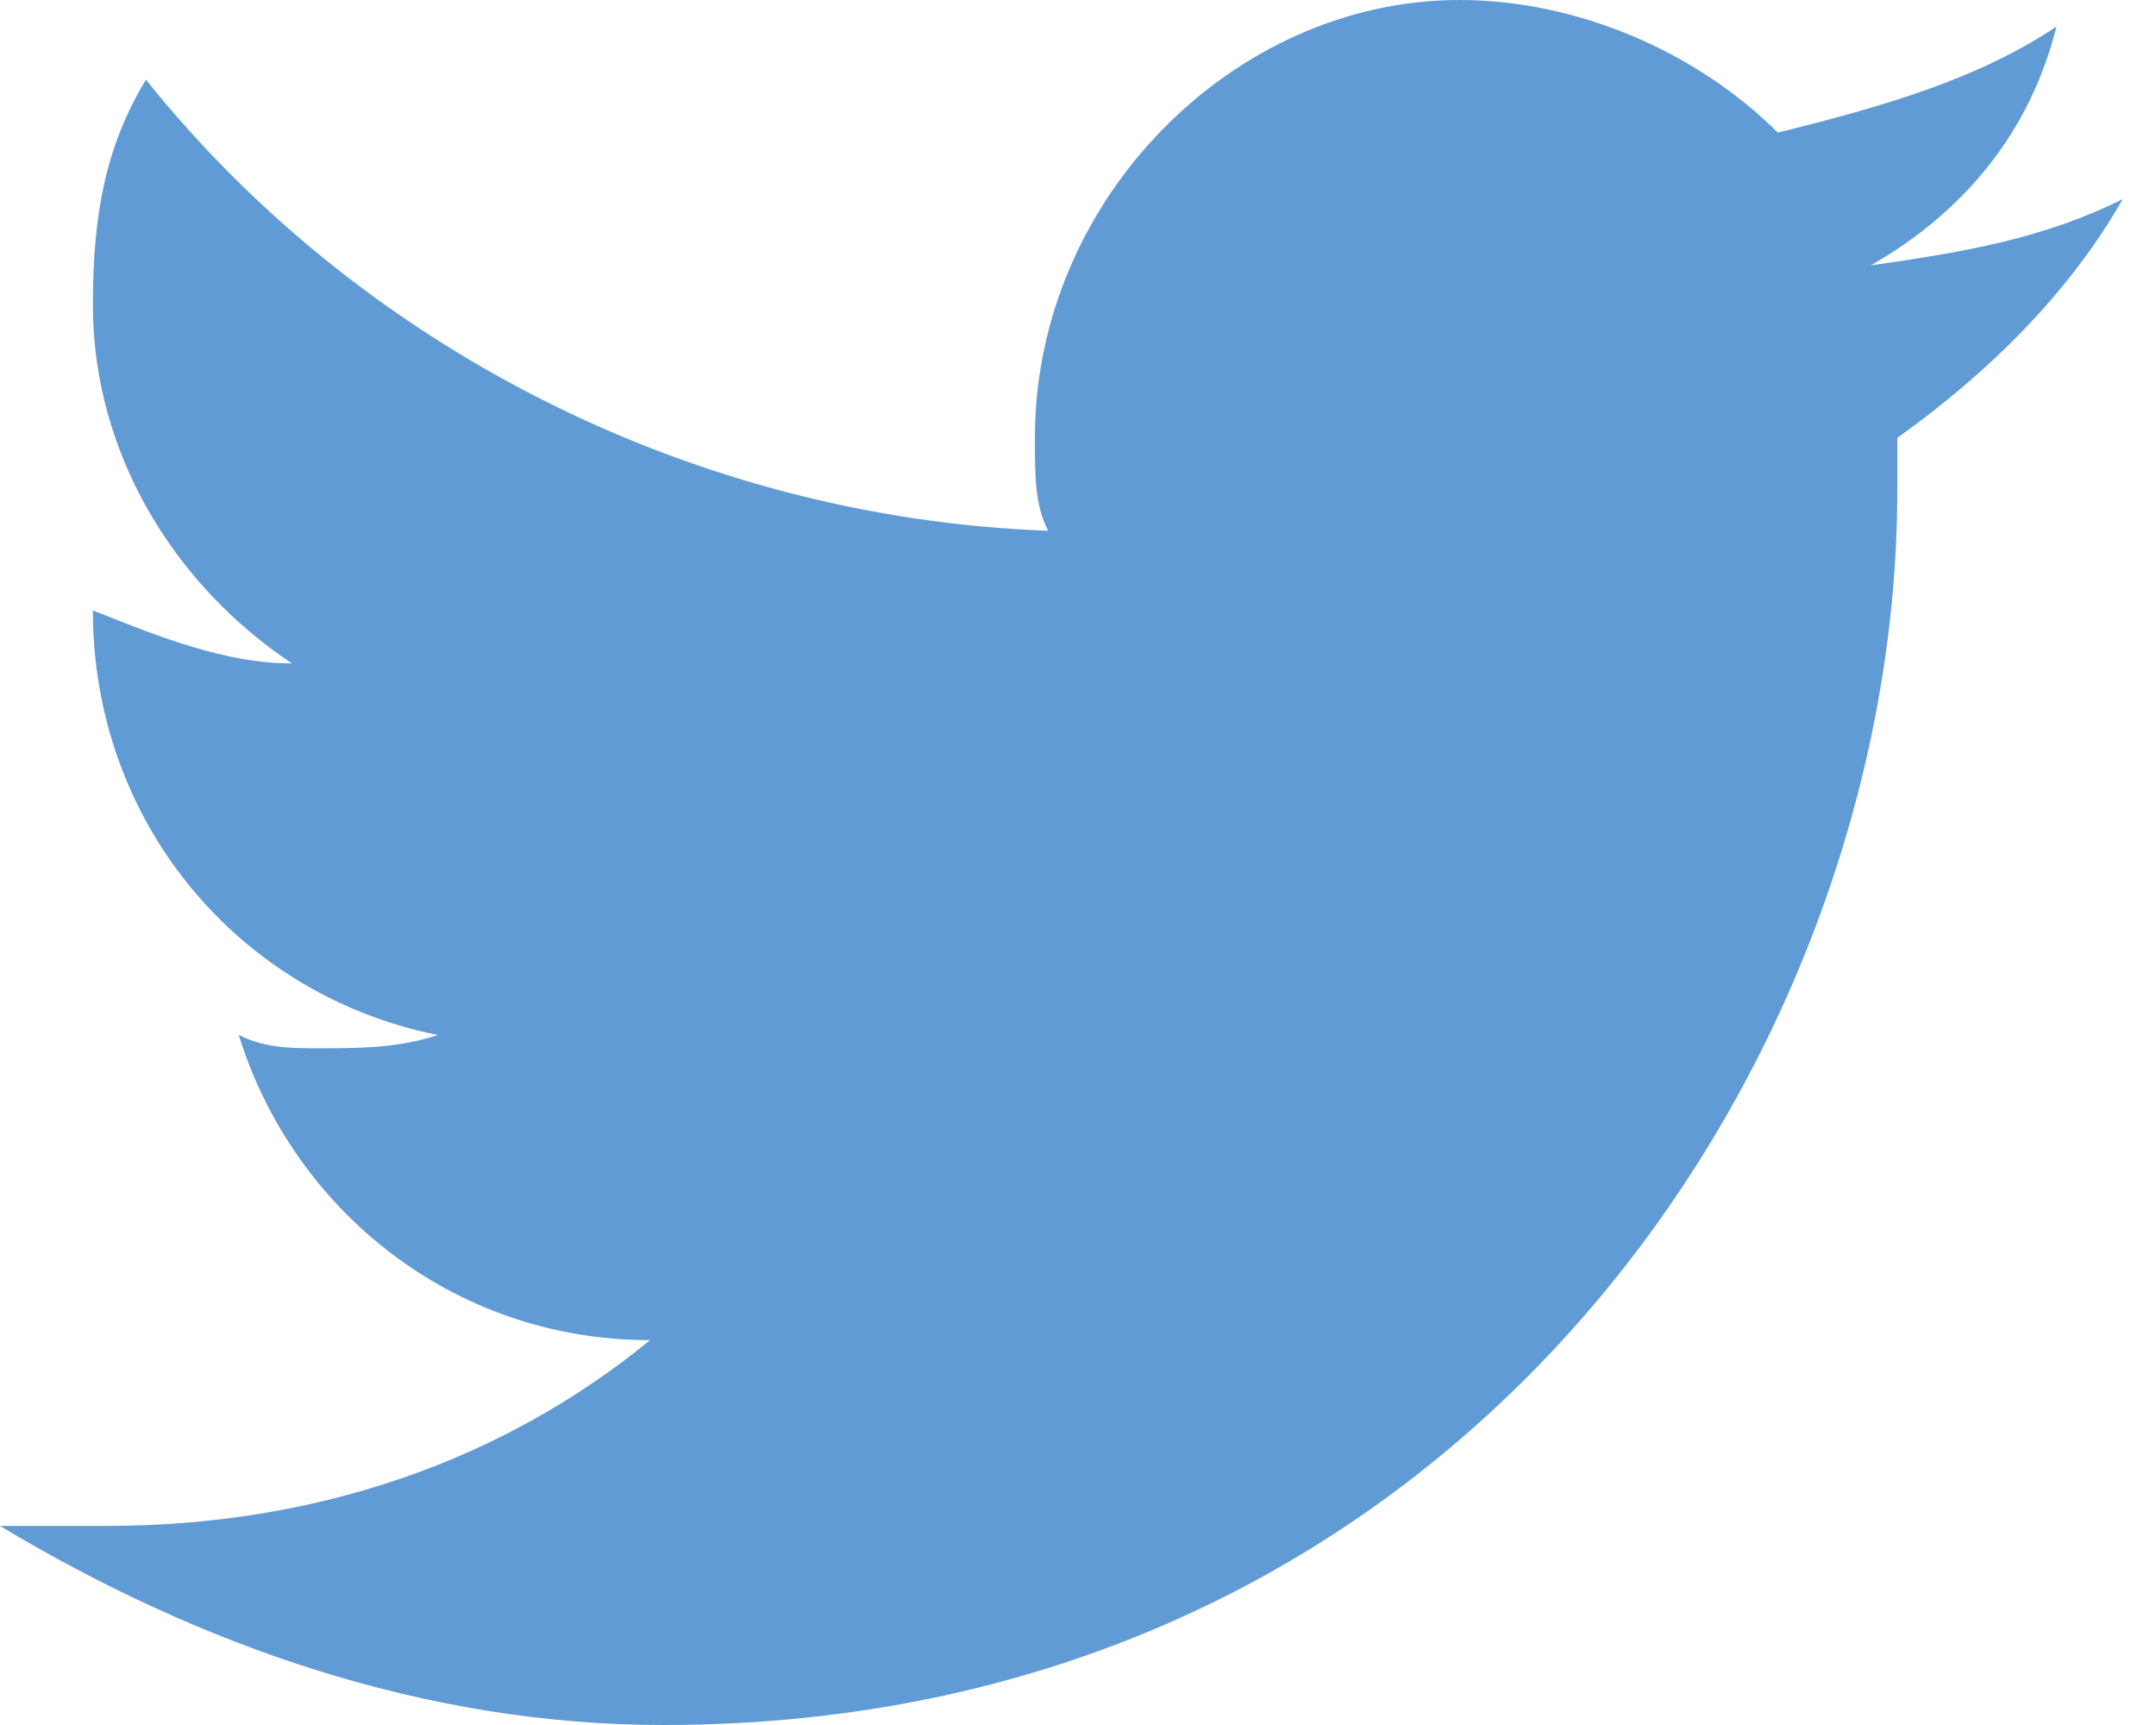 <?xml version="1.0" encoding="UTF-8"?>
<svg width="25px" height="20px" viewBox="0 0 25 20" version="1.1" xmlns="http://www.w3.org/2000/svg" xmlns:xlink="http://www.w3.org/1999/xlink">
    <!-- Generator: Sketch 48.2 (47327) - http://www.bohemiancoding.com/sketch -->
    <title>Shape</title>
    <desc>Created with Sketch.</desc>
    <defs></defs>
    <g id="Social_Feed" stroke="none" stroke-width="1" fill="none" fill-rule="evenodd" transform="translate(-694, -204)">
        <g fill="#609BD6" id="Group-Copy">
            <g transform="translate(547, 49)">
                <path d="M171.615,157.308 C170.692,157.769 169.769,157.923 168.692,158.077 C169.769,157.462 170.538,156.538 170.846,155.308 C169.923,155.923 168.846,156.231 167.615,156.538 C166.692,155.615 165.308,155 163.923,155 C161.308,155 159,157.308 159,160.077 C159,160.538 159,160.846 159.154,161.154 C155,161 151.154,159 148.692,155.923 C148.231,156.692 148.077,157.462 148.077,158.538 C148.077,160.231 149,161.769 150.385,162.692 C149.615,162.692 148.846,162.385 148.077,162.077 L148.077,162.077 C148.077,164.538 149.769,166.538 152.077,167 C151.615,167.154 151.154,167.154 150.692,167.154 C150.385,167.154 150.077,167.154 149.769,167 C150.385,169 152.231,170.538 154.538,170.538 C152.846,171.923 150.692,172.692 148.231,172.692 L147,172.692 C149.308,174.077 151.923,175 154.692,175 C163.923,175 169,167.308 169,160.692 L169,160.077 C170.077,159.308 171,158.385 171.615,157.308 L171.615,157.308 Z" id="Shape"></path>
            </g>
        </g>
    </g>
</svg>